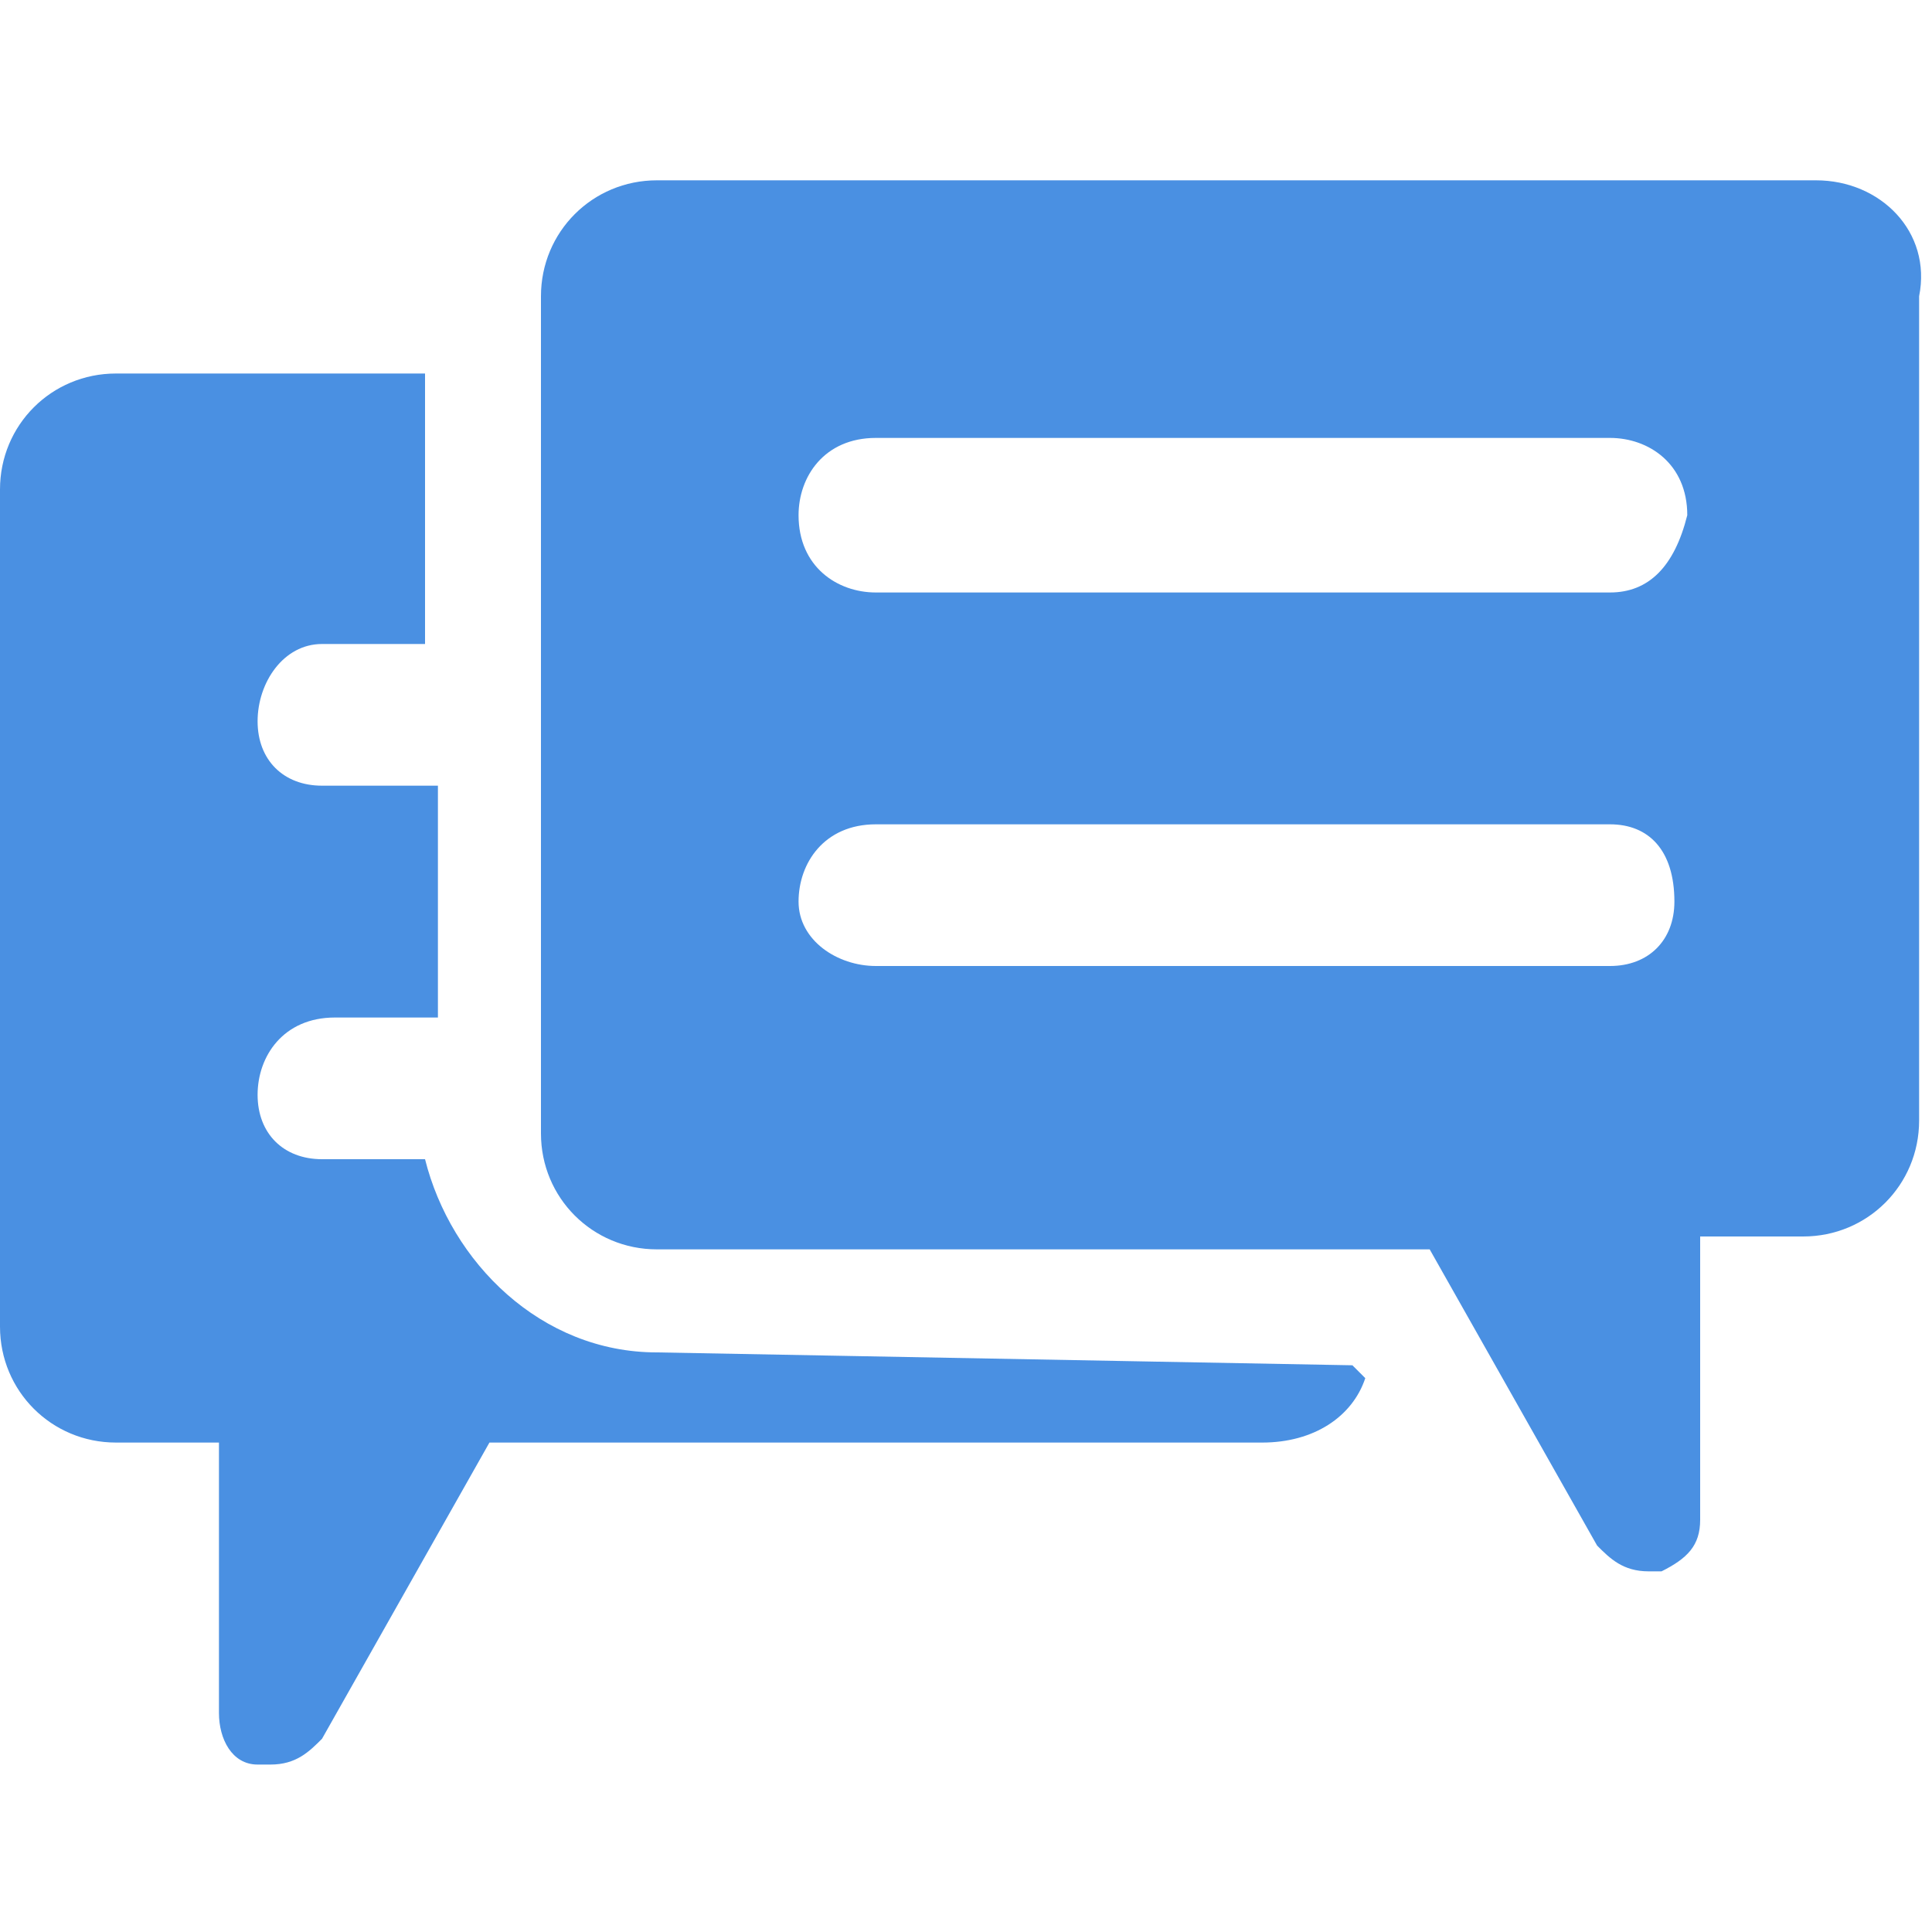 <?xml version="1.0" encoding="UTF-8"?> <!-- Generator: Adobe Illustrator 24.1.0, SVG Export Plug-In . SVG Version: 6.00 Build 0) --> <svg xmlns="http://www.w3.org/2000/svg" xmlns:xlink="http://www.w3.org/1999/xlink" version="1.1" id="Capa_1" x="0px" y="0px" viewBox="0 0 15 15" style="enable-background:new 0 0 15 15;" xml:space="preserve"> <style type="text/css"> .st0{fill:#4A90E2;} </style> <g> <g> <g> <path class="st0" d="M5.1,10.5c-0.9,0-1.6-0.7-1.8-1.5H2.5C2.2,9,2,8.8,2,8.5s0.2-0.6,0.6-0.6h0.8V6.1H2.5C2.2,6.1,2,5.9,2,5.6 S2.2,5,2.5,5h0.8V2.9H0.9C0.4,2.9,0,3.3,0,3.8v6.5c0,0.5,0.4,0.9,0.9,0.9h0.8v2.1c0,0.2,0.1,0.4,0.3,0.4c0,0,0.1,0,0.1,0 c0.2,0,0.3-0.1,0.4-0.2l1.3-2.3h6c0.4,0,0.7-0.2,0.8-0.5l-0.1-0.1L5.1,10.5L5.1,10.5z"></path> <path class="st0" d="M14.1,1.4h-9c-0.5,0-0.9,0.4-0.9,0.9v6.5c0,0.5,0.4,0.9,0.9,0.9h6l1.3,2.3c0.1,0.1,0.2,0.2,0.4,0.2 c0,0,0.1,0,0.1,0c0.2-0.1,0.3-0.2,0.3-0.4V9.6h0.8c0.5,0,0.9-0.4,0.9-0.9V2.3C15,1.8,14.6,1.4,14.1,1.4z M12.5,7.5H6.8 C6.5,7.5,6.2,7.3,6.2,7c0-0.3,0.2-0.6,0.6-0.6h5.7C12.8,6.4,13,6.6,13,7C13,7.3,12.8,7.5,12.5,7.5z M12.5,4.6H6.8 c-0.3,0-0.6-0.2-0.6-0.6c0-0.3,0.2-0.6,0.6-0.6h5.7c0.3,0,0.6,0.2,0.6,0.6C13,4.4,12.8,4.6,12.5,4.6z"></path> </g> </g> </g> </svg> 